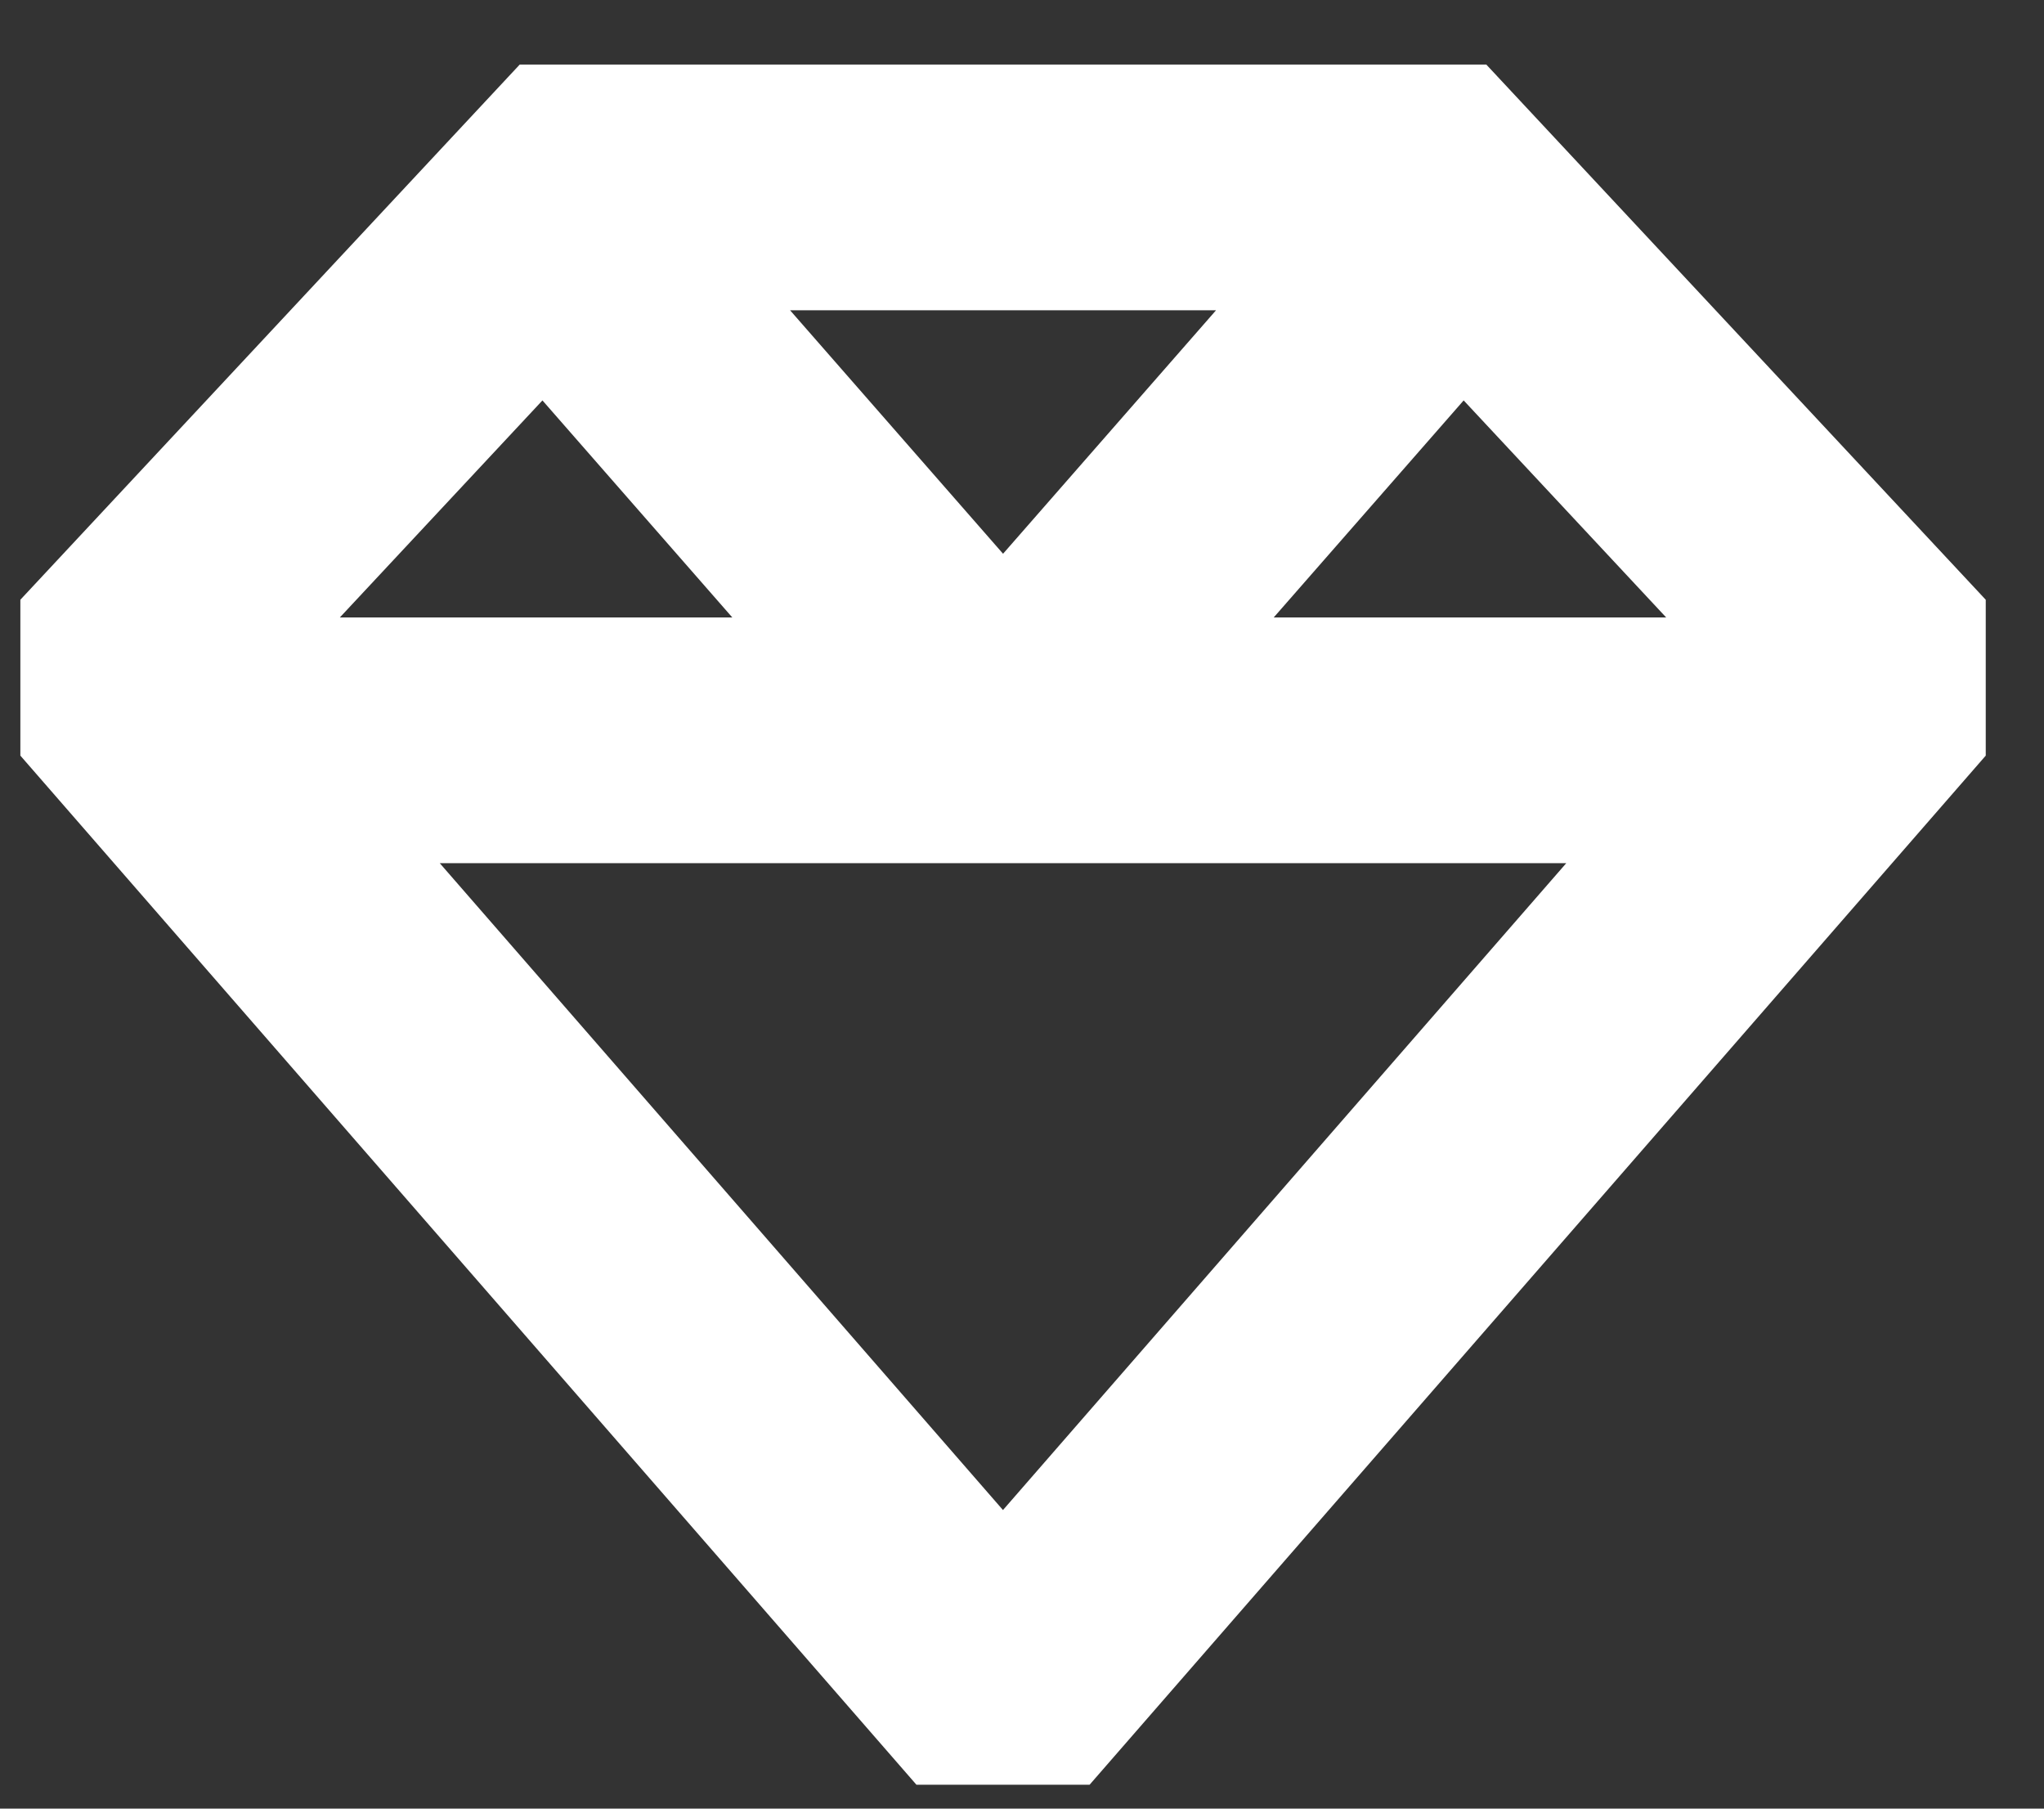 <svg width="26" height="23" viewBox="0 0 26 23" fill="none" xmlns="http://www.w3.org/2000/svg">
<rect x="0" y="0" width="26" height="23" fill="#333333" stroke="none"/>
<path fill-rule="evenodd" clip-rule="evenodd" d="M6.611 0.821H18.906L25.259 7.627V9.609L13.86 22.696H11.657L0.259 9.609V7.627L6.611 0.821ZM6.9 5.092L4.323 7.852H9.315L6.9 5.092ZM10.05 3.946L12.759 7.042L15.468 3.946H10.05ZM18.618 5.092L16.202 7.852H21.194L18.618 5.092ZM12.758 19.203L5.594 10.977H19.923L12.758 19.203Z" fill="white"/>
</svg>
